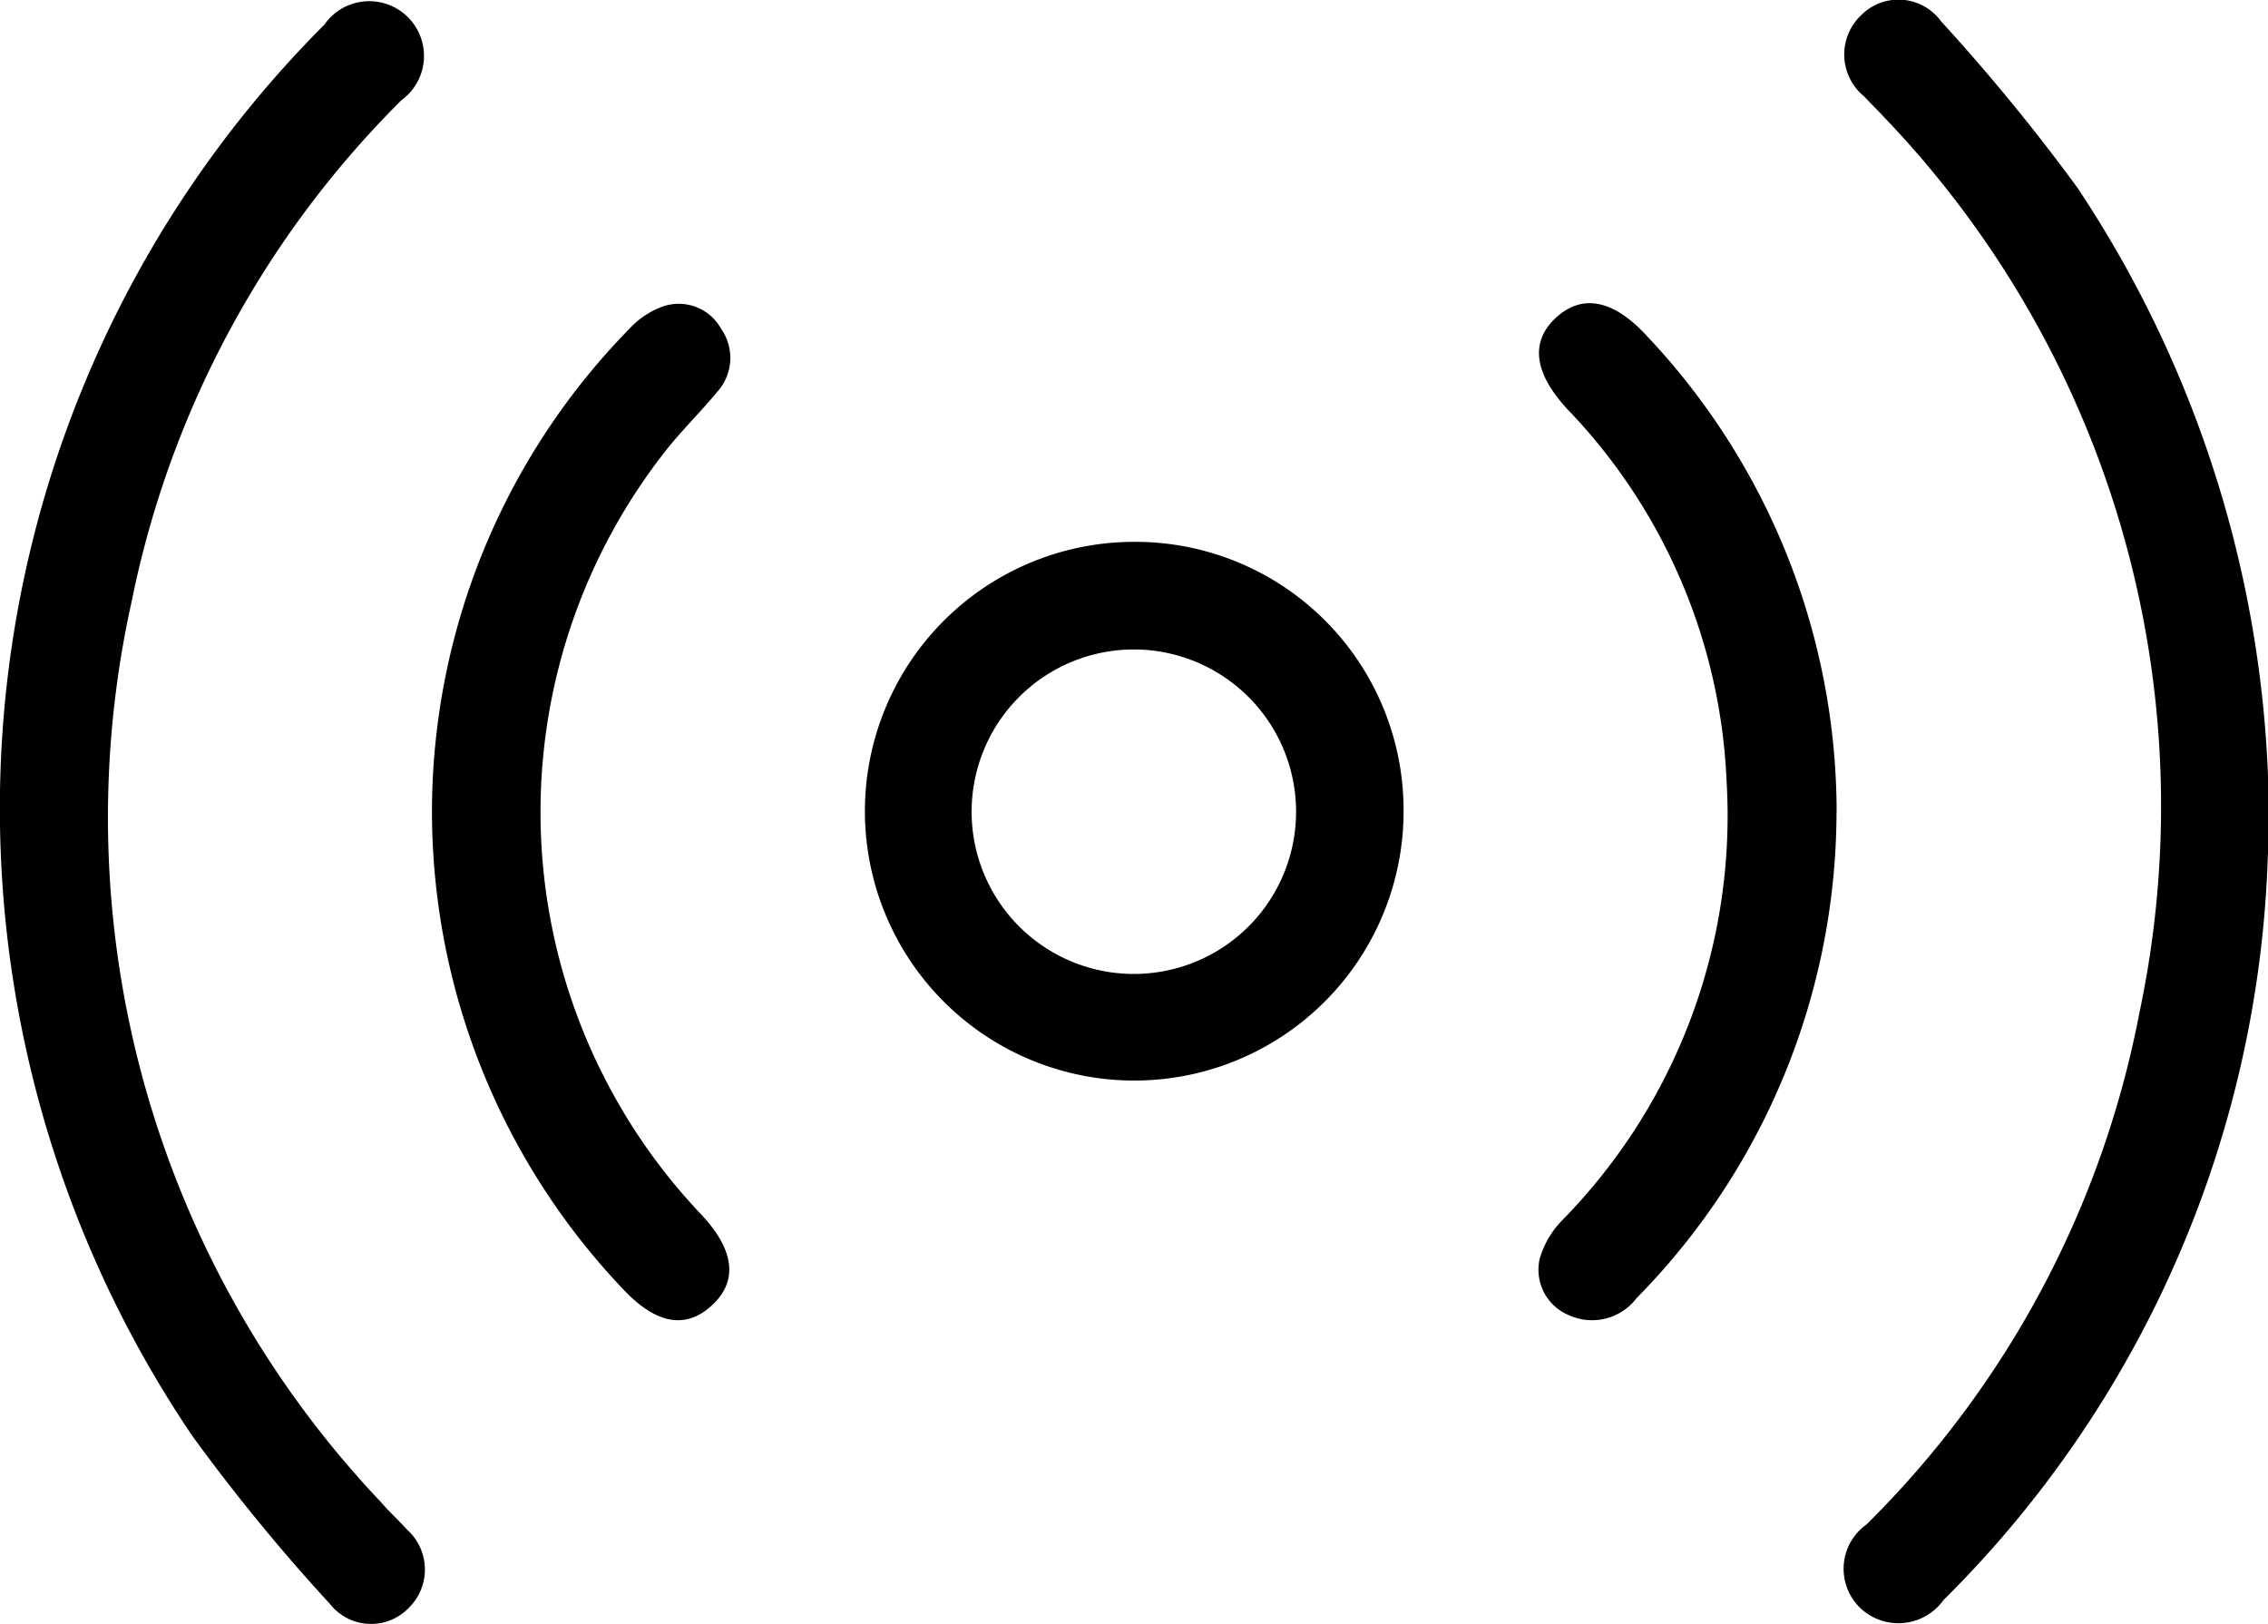 <?xml version="1.0" encoding="UTF-8"?> <svg xmlns="http://www.w3.org/2000/svg" xmlns:xlink="http://www.w3.org/1999/xlink" id="Raggruppa_100" data-name="Raggruppa 100" width="23.081" height="16.525" viewBox="0 0 23.081 16.525"><g id="Raggruppa_99" data-name="Raggruppa 99"><path id="Tracciato_66" data-name="Tracciato 66" d="M276.98,8.692a11.163,11.163,0,0,1-3.3,7.588.565.565,0,0,1-.839.091.554.554,0,0,1,.054-.859,9.954,9.954,0,0,0,2.776-5.2,10.132,10.132,0,0,0-2.585-9.108c-.069-.076-.144-.147-.214-.223a.551.551,0,0,1-.035-.824.536.536,0,0,1,.817.059,20.1,20.1,0,0,1,1.386,1.691,11.613,11.613,0,0,1,1.945,6.78" transform="translate(-253.9 0.001)"></path><path id="Tracciato_67" data-name="Tracciato 67" d="M0,8.171A11.278,11.278,0,0,1,3.3.363a.557.557,0,1,1,.785.768,9.976,9.976,0,0,0-2.745,5.1,10.127,10.127,0,0,0,2.535,9.164c.086.1.18.185.266.28a.546.546,0,0,1,.017.8.532.532,0,0,1-.8-.042,19.2,19.2,0,0,1-1.4-1.709A11.39,11.39,0,0,1,0,8.171" transform="translate(0 -0.111)"></path><path id="Tracciato_68" data-name="Tracciato 68" d="M133.425,82.905a2.741,2.741,0,1,1-2.771-2.75,2.731,2.731,0,0,1,2.771,2.75m-2.748-1.655a1.651,1.651,0,1,0,1.654,1.65,1.652,1.652,0,0,0-1.654-1.65" transform="translate(-119.141 -74.641)"></path><path id="Tracciato_69" data-name="Tracciato 69" d="M230.588,50.1a7.062,7.062,0,0,1-2.034,4.942.569.569,0,0,1-.693.173.5.5,0,0,1-.294-.572.927.927,0,0,1,.226-.389,5.878,5.878,0,0,0,1.676-4.475A5.813,5.813,0,0,0,227.852,46c-.343-.369-.386-.689-.118-.935s.582-.179.911.173a7.064,7.064,0,0,1,1.944,4.859" transform="translate(-211.898 -41.833)"></path><path id="Tracciato_70" data-name="Tracciato 70" d="M63.894,50.056a7.032,7.032,0,0,1,2.007-4.9.852.852,0,0,1,.357-.234.492.492,0,0,1,.578.231.515.515,0,0,1-.041.645c-.169.205-.361.391-.525.6a5.944,5.944,0,0,0,.358,7.762c.347.366.385.686.111.935s-.577.179-.909-.178a7.059,7.059,0,0,1-1.936-4.858" transform="translate(-59.498 -41.808)"></path></g></svg> 